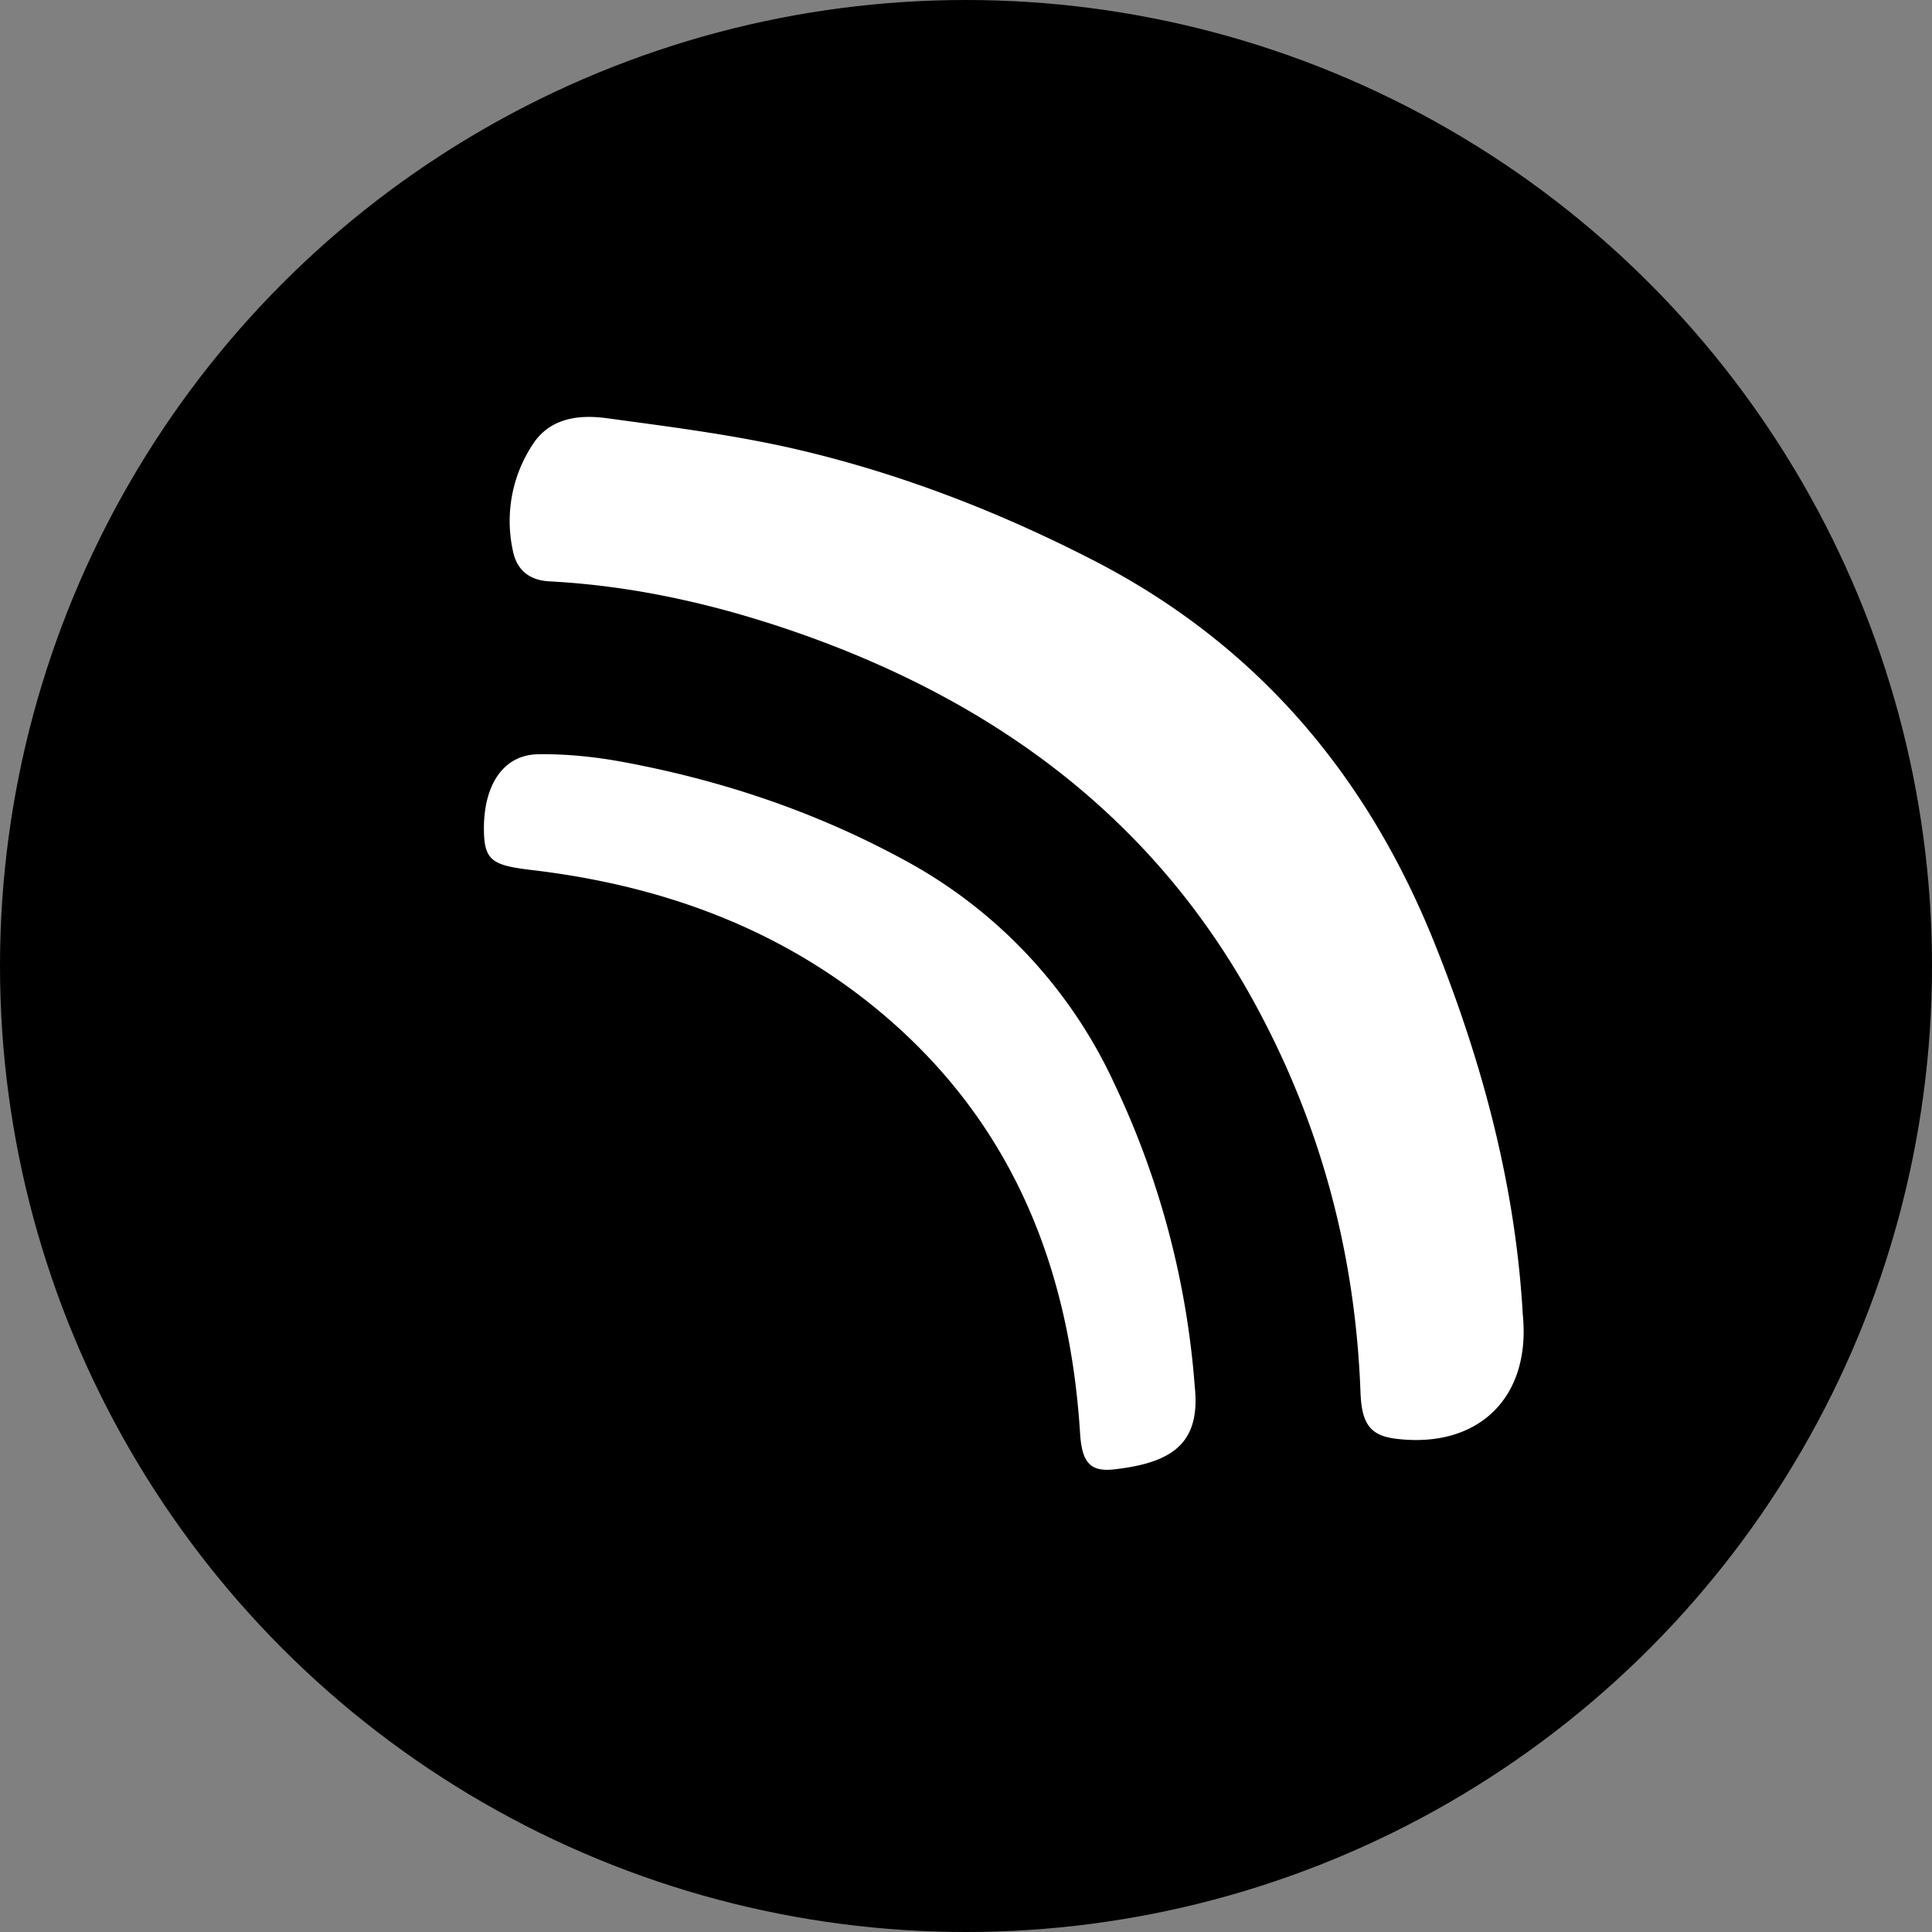 <svg xmlns="http://www.w3.org/2000/svg" width="32" height="32" fill="none"><rect width="100%" height="100%" fill="#808080" stroke="none"/><circle cx="16" cy="16" r="16" fill="#000"/><path fill="#fff" d="M25.221 21.752c0 .025.006.05.006.079.11 1.34-.76 2.166-2.11 1.999-.422-.054-.564-.246-.583-.77-.085-2.308-.668-4.48-1.785-6.502-1.63-2.952-4.15-4.838-7.272-5.983-1.416-.517-2.87-.867-4.38-.946-.338-.019-.54-.195-.602-.507a2.3 2.3 0 0 1 .33-1.763c.285-.439.767-.495 1.227-.432 1.044.142 2.094.274 3.12.51 1.718.398 3.358 1.032 4.931 1.84 2.719 1.396 4.551 3.569 5.67 6.376.783 1.961 1.325 3.98 1.448 6.099Z"/><path fill="#fff" d="M19.788 22.956c.104.959-.379 1.274-1.34 1.382-.404.044-.53-.13-.559-.606-.167-2.63-1.05-4.948-3.043-6.74-1.706-1.532-3.76-2.31-6.017-2.579-.678-.079-.81-.154-.814-.68-.003-.742.328-1.234.902-1.24.454-.007.915.04 1.36.12 1.64.3 3.203.82 4.673 1.617a8.021 8.021 0 0 1 3.51 3.725 14.146 14.146 0 0 1 1.328 4.998v.003Z"/></svg>